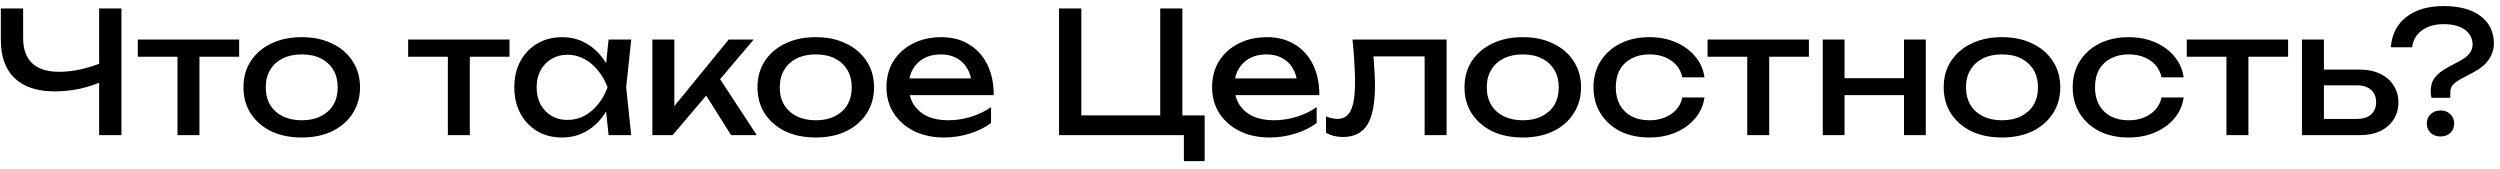 <?xml version="1.0" encoding="UTF-8"?> <svg xmlns="http://www.w3.org/2000/svg" width="296" height="20" viewBox="0 0 296 20" fill="none"><path d="M6.479 10.82C4.412 10.82 2.832 10.3 1.739 9.26C0.645 8.22 0.099 6.713 0.099 4.74V1H2.739V4.54C2.739 5.833 3.099 6.82 3.819 7.5C4.539 8.167 5.599 8.5 6.999 8.5C7.799 8.5 8.639 8.407 9.519 8.22C10.399 8.02 11.272 7.747 12.139 7.4L12.319 9.54C11.439 9.953 10.492 10.273 9.479 10.5C8.479 10.713 7.479 10.82 6.479 10.82ZM11.739 16V1H14.379V16H11.739ZM21.015 5.58H23.615V16H21.015V5.58ZM16.315 4.68H28.315V6.72H16.315V4.68ZM35.726 16.28C34.353 16.28 33.146 16.033 32.106 15.54C31.079 15.033 30.273 14.333 29.686 13.44C29.113 12.547 28.826 11.513 28.826 10.34C28.826 9.153 29.113 8.12 29.686 7.24C30.273 6.347 31.079 5.653 32.106 5.16C33.146 4.653 34.353 4.4 35.726 4.4C37.099 4.4 38.299 4.653 39.326 5.16C40.366 5.653 41.173 6.347 41.746 7.24C42.333 8.12 42.626 9.153 42.626 10.34C42.626 11.513 42.333 12.547 41.746 13.44C41.173 14.333 40.366 15.033 39.326 15.54C38.299 16.033 37.099 16.28 35.726 16.28ZM35.726 14.24C36.606 14.24 37.359 14.08 37.986 13.76C38.626 13.44 39.119 12.993 39.466 12.42C39.813 11.833 39.986 11.14 39.986 10.34C39.986 9.54 39.813 8.853 39.466 8.28C39.119 7.693 38.626 7.24 37.986 6.92C37.359 6.6 36.606 6.44 35.726 6.44C34.859 6.44 34.106 6.6 33.466 6.92C32.826 7.24 32.333 7.693 31.986 8.28C31.639 8.853 31.466 9.54 31.466 10.34C31.466 11.14 31.639 11.833 31.986 12.42C32.333 12.993 32.826 13.44 33.466 13.76C34.106 14.08 34.859 14.24 35.726 14.24ZM53.026 5.58H55.626V16H53.026V5.58ZM48.326 4.68H60.326V6.72H48.326V4.68ZM72.057 16L71.617 11.8L72.137 10.34L71.617 8.9L72.057 4.68H74.737L74.137 10.34L74.737 16H72.057ZM72.857 10.34C72.604 11.527 72.184 12.567 71.597 13.46C71.01 14.353 70.284 15.047 69.417 15.54C68.564 16.033 67.611 16.28 66.557 16.28C65.451 16.28 64.471 16.033 63.617 15.54C62.764 15.033 62.097 14.333 61.617 13.44C61.137 12.547 60.897 11.513 60.897 10.34C60.897 9.153 61.137 8.12 61.617 7.24C62.097 6.347 62.764 5.653 63.617 5.16C64.471 4.653 65.451 4.4 66.557 4.4C67.611 4.4 68.564 4.647 69.417 5.14C70.284 5.633 71.01 6.327 71.597 7.22C72.197 8.1 72.617 9.14 72.857 10.34ZM63.537 10.34C63.537 11.1 63.691 11.773 63.997 12.36C64.317 12.933 64.751 13.387 65.297 13.72C65.844 14.04 66.471 14.2 67.177 14.2C67.897 14.2 68.564 14.04 69.177 13.72C69.79 13.387 70.331 12.933 70.797 12.36C71.277 11.773 71.657 11.1 71.937 10.34C71.657 9.58 71.277 8.913 70.797 8.34C70.331 7.753 69.79 7.3 69.177 6.98C68.564 6.647 67.897 6.48 67.177 6.48C66.471 6.48 65.844 6.647 65.297 6.98C64.751 7.3 64.317 7.753 63.997 8.34C63.691 8.913 63.537 9.58 63.537 10.34ZM77.239 16V4.68H79.839V13.8L79.059 13.52L86.279 4.68H89.239L79.639 16H77.239ZM86.559 16L83.039 10.4L84.859 8.76L89.599 16H86.559ZM96.585 16.28C95.212 16.28 94.005 16.033 92.965 15.54C91.939 15.033 91.132 14.333 90.545 13.44C89.972 12.547 89.685 11.513 89.685 10.34C89.685 9.153 89.972 8.12 90.545 7.24C91.132 6.347 91.939 5.653 92.965 5.16C94.005 4.653 95.212 4.4 96.585 4.4C97.959 4.4 99.159 4.653 100.185 5.16C101.225 5.653 102.032 6.347 102.605 7.24C103.192 8.12 103.485 9.153 103.485 10.34C103.485 11.513 103.192 12.547 102.605 13.44C102.032 14.333 101.225 15.033 100.185 15.54C99.159 16.033 97.959 16.28 96.585 16.28ZM96.585 14.24C97.465 14.24 98.219 14.08 98.845 13.76C99.485 13.44 99.979 12.993 100.325 12.42C100.672 11.833 100.845 11.14 100.845 10.34C100.845 9.54 100.672 8.853 100.325 8.28C99.979 7.693 99.485 7.24 98.845 6.92C98.219 6.6 97.465 6.44 96.585 6.44C95.719 6.44 94.965 6.6 94.325 6.92C93.685 7.24 93.192 7.693 92.845 8.28C92.499 8.853 92.325 9.54 92.325 10.34C92.325 11.14 92.499 11.833 92.845 12.42C93.192 12.993 93.685 13.44 94.325 13.76C94.965 14.08 95.719 14.24 96.585 14.24ZM111.779 16.28C110.459 16.28 109.285 16.033 108.259 15.54C107.232 15.033 106.425 14.333 105.839 13.44C105.252 12.547 104.959 11.507 104.959 10.32C104.959 9.147 105.232 8.12 105.779 7.24C106.339 6.347 107.105 5.653 108.079 5.16C109.065 4.653 110.192 4.4 111.459 4.4C112.725 4.4 113.819 4.687 114.739 5.26C115.672 5.82 116.392 6.613 116.899 7.64C117.405 8.667 117.659 9.873 117.659 11.26H106.999V9.28H116.359L115.059 10.02C115.019 9.273 114.839 8.633 114.519 8.1C114.212 7.567 113.792 7.16 113.259 6.88C112.739 6.587 112.119 6.44 111.399 6.44C110.639 6.44 109.972 6.593 109.399 6.9C108.839 7.207 108.399 7.64 108.079 8.2C107.759 8.747 107.599 9.4 107.599 10.16C107.599 11 107.785 11.727 108.159 12.34C108.545 12.953 109.085 13.427 109.779 13.76C110.485 14.08 111.319 14.24 112.279 14.24C113.145 14.24 114.032 14.107 114.939 13.84C115.845 13.56 116.645 13.173 117.339 12.68V14.56C116.645 15.093 115.799 15.513 114.799 15.82C113.812 16.127 112.805 16.28 111.779 16.28ZM139.991 1V14.46L139.191 13.66H142.631V19.08H140.171V15.62L141.371 16H125.391V1H128.031V14.46L127.231 13.66H138.171L137.371 14.46V1H139.991ZM150.333 16.28C149.013 16.28 147.84 16.033 146.813 15.54C145.787 15.033 144.98 14.333 144.393 13.44C143.807 12.547 143.513 11.507 143.513 10.32C143.513 9.147 143.787 8.12 144.333 7.24C144.893 6.347 145.66 5.653 146.633 5.16C147.62 4.653 148.747 4.4 150.013 4.4C151.28 4.4 152.373 4.687 153.293 5.26C154.227 5.82 154.947 6.613 155.453 7.64C155.96 8.667 156.213 9.873 156.213 11.26H145.553V9.28H154.913L153.613 10.02C153.573 9.273 153.393 8.633 153.073 8.1C152.767 7.567 152.347 7.16 151.813 6.88C151.293 6.587 150.673 6.44 149.953 6.44C149.193 6.44 148.527 6.593 147.953 6.9C147.393 7.207 146.953 7.64 146.633 8.2C146.313 8.747 146.153 9.4 146.153 10.16C146.153 11 146.34 11.727 146.713 12.34C147.1 12.953 147.64 13.427 148.333 13.76C149.04 14.08 149.873 14.24 150.833 14.24C151.7 14.24 152.587 14.107 153.493 13.84C154.4 13.56 155.2 13.173 155.893 12.68V14.56C155.2 15.093 154.353 15.513 153.353 15.82C152.367 16.127 151.36 16.28 150.333 16.28ZM160.137 4.68H171.277V16H168.677V5.48L169.877 6.68H161.437L162.557 5.76C162.624 6.587 162.677 7.373 162.717 8.12C162.771 8.853 162.797 9.513 162.797 10.1C162.797 12.233 162.497 13.787 161.897 14.76C161.297 15.733 160.331 16.22 158.997 16.22C158.637 16.22 158.291 16.18 157.957 16.1C157.624 16.02 157.304 15.893 156.997 15.72V13.78C157.237 13.873 157.471 13.947 157.697 14C157.937 14.053 158.157 14.08 158.357 14.08C159.091 14.08 159.617 13.74 159.937 13.06C160.271 12.38 160.437 11.273 160.437 9.74C160.437 9.073 160.411 8.313 160.357 7.46C160.317 6.607 160.244 5.68 160.137 4.68ZM180.296 16.28C178.923 16.28 177.716 16.033 176.676 15.54C175.65 15.033 174.843 14.333 174.256 13.44C173.683 12.547 173.396 11.513 173.396 10.34C173.396 9.153 173.683 8.12 174.256 7.24C174.843 6.347 175.65 5.653 176.676 5.16C177.716 4.653 178.923 4.4 180.296 4.4C181.67 4.4 182.87 4.653 183.896 5.16C184.936 5.653 185.743 6.347 186.316 7.24C186.903 8.12 187.196 9.153 187.196 10.34C187.196 11.513 186.903 12.547 186.316 13.44C185.743 14.333 184.936 15.033 183.896 15.54C182.87 16.033 181.67 16.28 180.296 16.28ZM180.296 14.24C181.176 14.24 181.93 14.08 182.556 13.76C183.196 13.44 183.69 12.993 184.036 12.42C184.383 11.833 184.556 11.14 184.556 10.34C184.556 9.54 184.383 8.853 184.036 8.28C183.69 7.693 183.196 7.24 182.556 6.92C181.93 6.6 181.176 6.44 180.296 6.44C179.43 6.44 178.676 6.6 178.036 6.92C177.396 7.24 176.903 7.693 176.556 8.28C176.21 8.853 176.036 9.54 176.036 10.34C176.036 11.14 176.21 11.833 176.556 12.42C176.903 12.993 177.396 13.44 178.036 13.76C178.676 14.08 179.43 14.24 180.296 14.24ZM201.81 11.54C201.676 12.473 201.31 13.3 200.71 14.02C200.11 14.727 199.343 15.28 198.41 15.68C197.476 16.08 196.436 16.28 195.29 16.28C193.983 16.28 192.83 16.033 191.83 15.54C190.843 15.033 190.07 14.333 189.51 13.44C188.95 12.547 188.67 11.513 188.67 10.34C188.67 9.167 188.95 8.133 189.51 7.24C190.07 6.347 190.843 5.653 191.83 5.16C192.83 4.653 193.983 4.4 195.29 4.4C196.436 4.4 197.476 4.6 198.41 5C199.343 5.4 200.11 5.96 200.71 6.68C201.31 7.387 201.676 8.213 201.81 9.16H199.19C199.003 8.307 198.556 7.64 197.85 7.16C197.143 6.68 196.29 6.44 195.29 6.44C194.49 6.44 193.79 6.6 193.19 6.92C192.59 7.227 192.123 7.673 191.79 8.26C191.47 8.833 191.31 9.527 191.31 10.34C191.31 11.14 191.47 11.833 191.79 12.42C192.123 13.007 192.59 13.46 193.19 13.78C193.79 14.087 194.49 14.24 195.29 14.24C196.303 14.24 197.163 13.993 197.87 13.5C198.576 13.007 199.016 12.353 199.19 11.54H201.81ZM206.874 5.58H209.474V16H206.874V5.58ZM202.174 4.68H214.174V6.72H202.174V4.68ZM215.814 4.68H218.394V16H215.814V4.68ZM225.434 4.68H228.014V16H225.434V4.68ZM217.274 9.26H226.514V11.26H217.274V9.26ZM237.035 16.28C235.661 16.28 234.455 16.033 233.415 15.54C232.388 15.033 231.581 14.333 230.995 13.44C230.421 12.547 230.135 11.513 230.135 10.34C230.135 9.153 230.421 8.12 230.995 7.24C231.581 6.347 232.388 5.653 233.415 5.16C234.455 4.653 235.661 4.4 237.035 4.4C238.408 4.4 239.608 4.653 240.635 5.16C241.675 5.653 242.481 6.347 243.055 7.24C243.641 8.12 243.935 9.153 243.935 10.34C243.935 11.513 243.641 12.547 243.055 13.44C242.481 14.333 241.675 15.033 240.635 15.54C239.608 16.033 238.408 16.28 237.035 16.28ZM237.035 14.24C237.915 14.24 238.668 14.08 239.295 13.76C239.935 13.44 240.428 12.993 240.775 12.42C241.121 11.833 241.295 11.14 241.295 10.34C241.295 9.54 241.121 8.853 240.775 8.28C240.428 7.693 239.935 7.24 239.295 6.92C238.668 6.6 237.915 6.44 237.035 6.44C236.168 6.44 235.415 6.6 234.775 6.92C234.135 7.24 233.641 7.693 233.295 8.28C232.948 8.853 232.775 9.54 232.775 10.34C232.775 11.14 232.948 11.833 233.295 12.42C233.641 12.993 234.135 13.44 234.775 13.76C235.415 14.08 236.168 14.24 237.035 14.24ZM258.548 11.54C258.415 12.473 258.048 13.3 257.448 14.02C256.848 14.727 256.081 15.28 255.148 15.68C254.215 16.08 253.175 16.28 252.028 16.28C250.721 16.28 249.568 16.033 248.568 15.54C247.581 15.033 246.808 14.333 246.248 13.44C245.688 12.547 245.408 11.513 245.408 10.34C245.408 9.167 245.688 8.133 246.248 7.24C246.808 6.347 247.581 5.653 248.568 5.16C249.568 4.653 250.721 4.4 252.028 4.4C253.175 4.4 254.215 4.6 255.148 5C256.081 5.4 256.848 5.96 257.448 6.68C258.048 7.387 258.415 8.213 258.548 9.16H255.928C255.741 8.307 255.295 7.64 254.588 7.16C253.881 6.68 253.028 6.44 252.028 6.44C251.228 6.44 250.528 6.6 249.928 6.92C249.328 7.227 248.861 7.673 248.528 8.26C248.208 8.833 248.048 9.527 248.048 10.34C248.048 11.14 248.208 11.833 248.528 12.42C248.861 13.007 249.328 13.46 249.928 13.78C250.528 14.087 251.228 14.24 252.028 14.24C253.041 14.24 253.901 13.993 254.608 13.5C255.315 13.007 255.755 12.353 255.928 11.54H258.548ZM263.612 5.58H266.212V16H263.612V5.58ZM258.912 4.68H270.912V6.72H258.912V4.68ZM272.552 16V4.68H275.152V15.28L274.232 14.08H279.072C279.779 14.08 280.332 13.907 280.732 13.56C281.132 13.2 281.332 12.713 281.332 12.1C281.332 11.473 281.132 10.987 280.732 10.64C280.332 10.28 279.779 10.1 279.072 10.1H274.312V8.24H279.412C280.332 8.24 281.132 8.407 281.812 8.74C282.492 9.06 283.019 9.513 283.392 10.1C283.779 10.673 283.972 11.347 283.972 12.12C283.972 12.893 283.779 13.573 283.392 14.16C283.019 14.747 282.492 15.2 281.812 15.52C281.132 15.84 280.339 16 279.432 16H272.552ZM287.795 10.76C287.795 10.133 287.962 9.607 288.295 9.18C288.628 8.74 289.148 8.333 289.855 7.96L291.375 7.14C291.788 6.913 292.122 6.647 292.375 6.34C292.628 6.02 292.755 5.673 292.755 5.3C292.755 4.553 292.448 3.96 291.835 3.52C291.235 3.08 290.402 2.86 289.335 2.86C288.282 2.86 287.422 3.107 286.755 3.6C286.088 4.08 285.702 4.747 285.595 5.6H283.075C283.195 4.067 283.802 2.873 284.895 2.02C286.002 1.153 287.482 0.72 289.335 0.72C291.202 0.72 292.655 1.113 293.695 1.9C294.748 2.687 295.275 3.773 295.275 5.16C295.275 5.827 295.075 6.453 294.675 7.04C294.275 7.627 293.695 8.12 292.935 8.52L291.315 9.38C290.928 9.593 290.628 9.82 290.415 10.06C290.215 10.287 290.115 10.58 290.115 10.94V11.58H287.895C287.855 11.433 287.828 11.293 287.815 11.16C287.802 11.027 287.795 10.893 287.795 10.76ZM288.955 16.16C288.488 16.16 288.102 16.02 287.795 15.74C287.488 15.447 287.335 15.073 287.335 14.62C287.335 14.167 287.488 13.8 287.795 13.52C288.102 13.227 288.488 13.08 288.955 13.08C289.435 13.08 289.822 13.227 290.115 13.52C290.422 13.8 290.575 14.167 290.575 14.62C290.575 15.073 290.422 15.447 290.115 15.74C289.822 16.02 289.435 16.16 288.955 16.16Z" fill="black"></path></svg> 